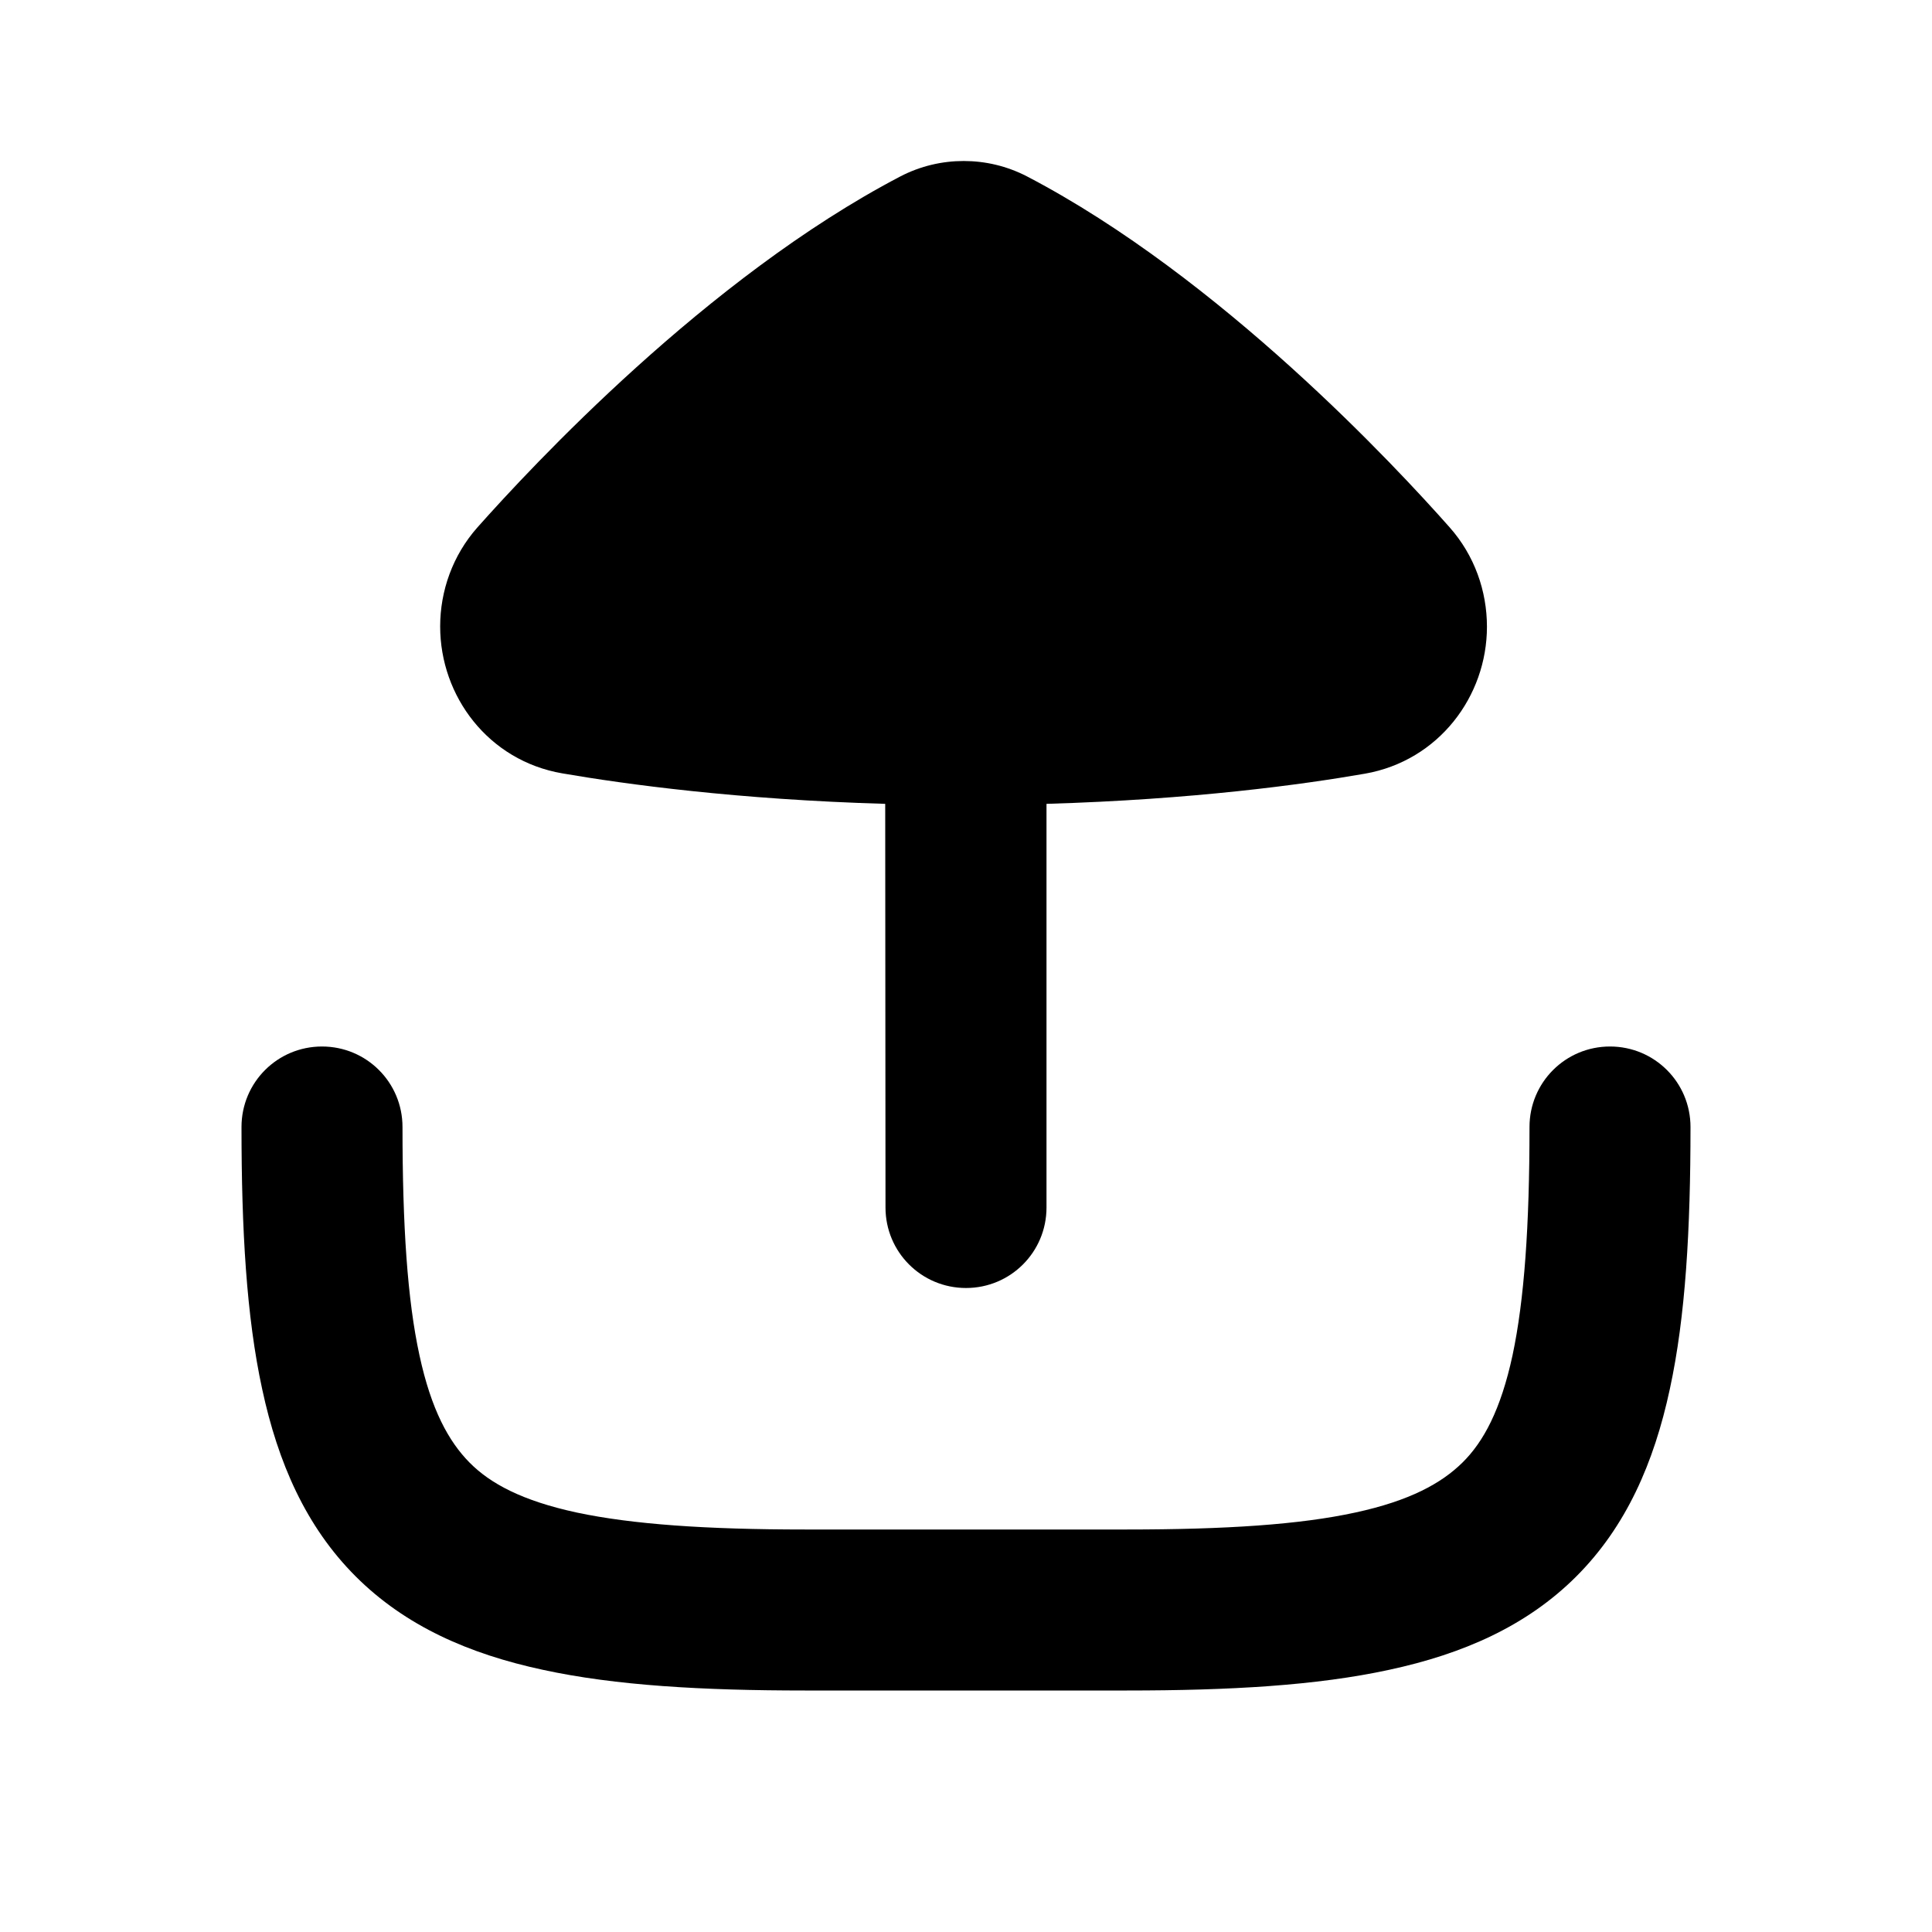<svg xmlns="http://www.w3.org/2000/svg" viewBox="0 0 672 672"><!--! Font Awesome Pro 7.1.0 by @fontawesome - https://fontawesome.com License - https://fontawesome.com/license (Commercial License) Copyright 2025 Fonticons, Inc. --><path fill="currentColor" d="M517.2 218C517.2 205.6 512.9 193.2 504.2 183.4C485.7 162.5 424.5 96.5 357.3 61.4C350.2 57.7 342.6 56 335.2 56C327.8 56 320.2 57.7 313.1 61.4C245.8 96.6 184.6 162.6 166.1 183.4C157.4 193.2 153.1 205.6 153.1 217.9C153.1 242.2 169.9 264.6 195.6 269C217.7 272.8 256.4 278.1 307.9 279.6L308 420C308 435.5 320.5 448 336 448C351.5 448 364 435.5 364 420L364 279.6C415 278.1 453 272.9 474.8 269.1C500.4 264.6 517.2 242.2 517.2 218zM560 364C544.5 364 532 376.5 532 392C532 426.4 530.2 452.1 526.1 471.4C522 490.4 516 501.5 508.7 508.7C501.4 515.9 490.4 522 471.4 526.1C452.1 530.3 426.4 532 392 532L280 532C245.6 532 219.9 530.2 200.6 526.1C181.6 522 170.5 516 163.3 508.7C156.1 501.4 150 490.4 145.9 471.4C141.7 452.1 140 426.4 140 392C140 376.5 127.5 364 112 364C96.5 364 84 376.5 84 392C84 427.6 85.7 457.9 91.2 483.2C96.7 508.8 106.4 531 123.7 548.3C141 565.6 163.2 575.3 188.8 580.8C214.1 586.3 244.5 588 280 588L392 588C427.6 588 457.9 586.3 483.2 580.8C508.8 575.3 531 565.6 548.3 548.3C565.6 531 575.3 508.8 580.8 483.2C586.3 457.9 588 427.5 588 392C588 376.5 575.5 364 560 364z"/></svg>